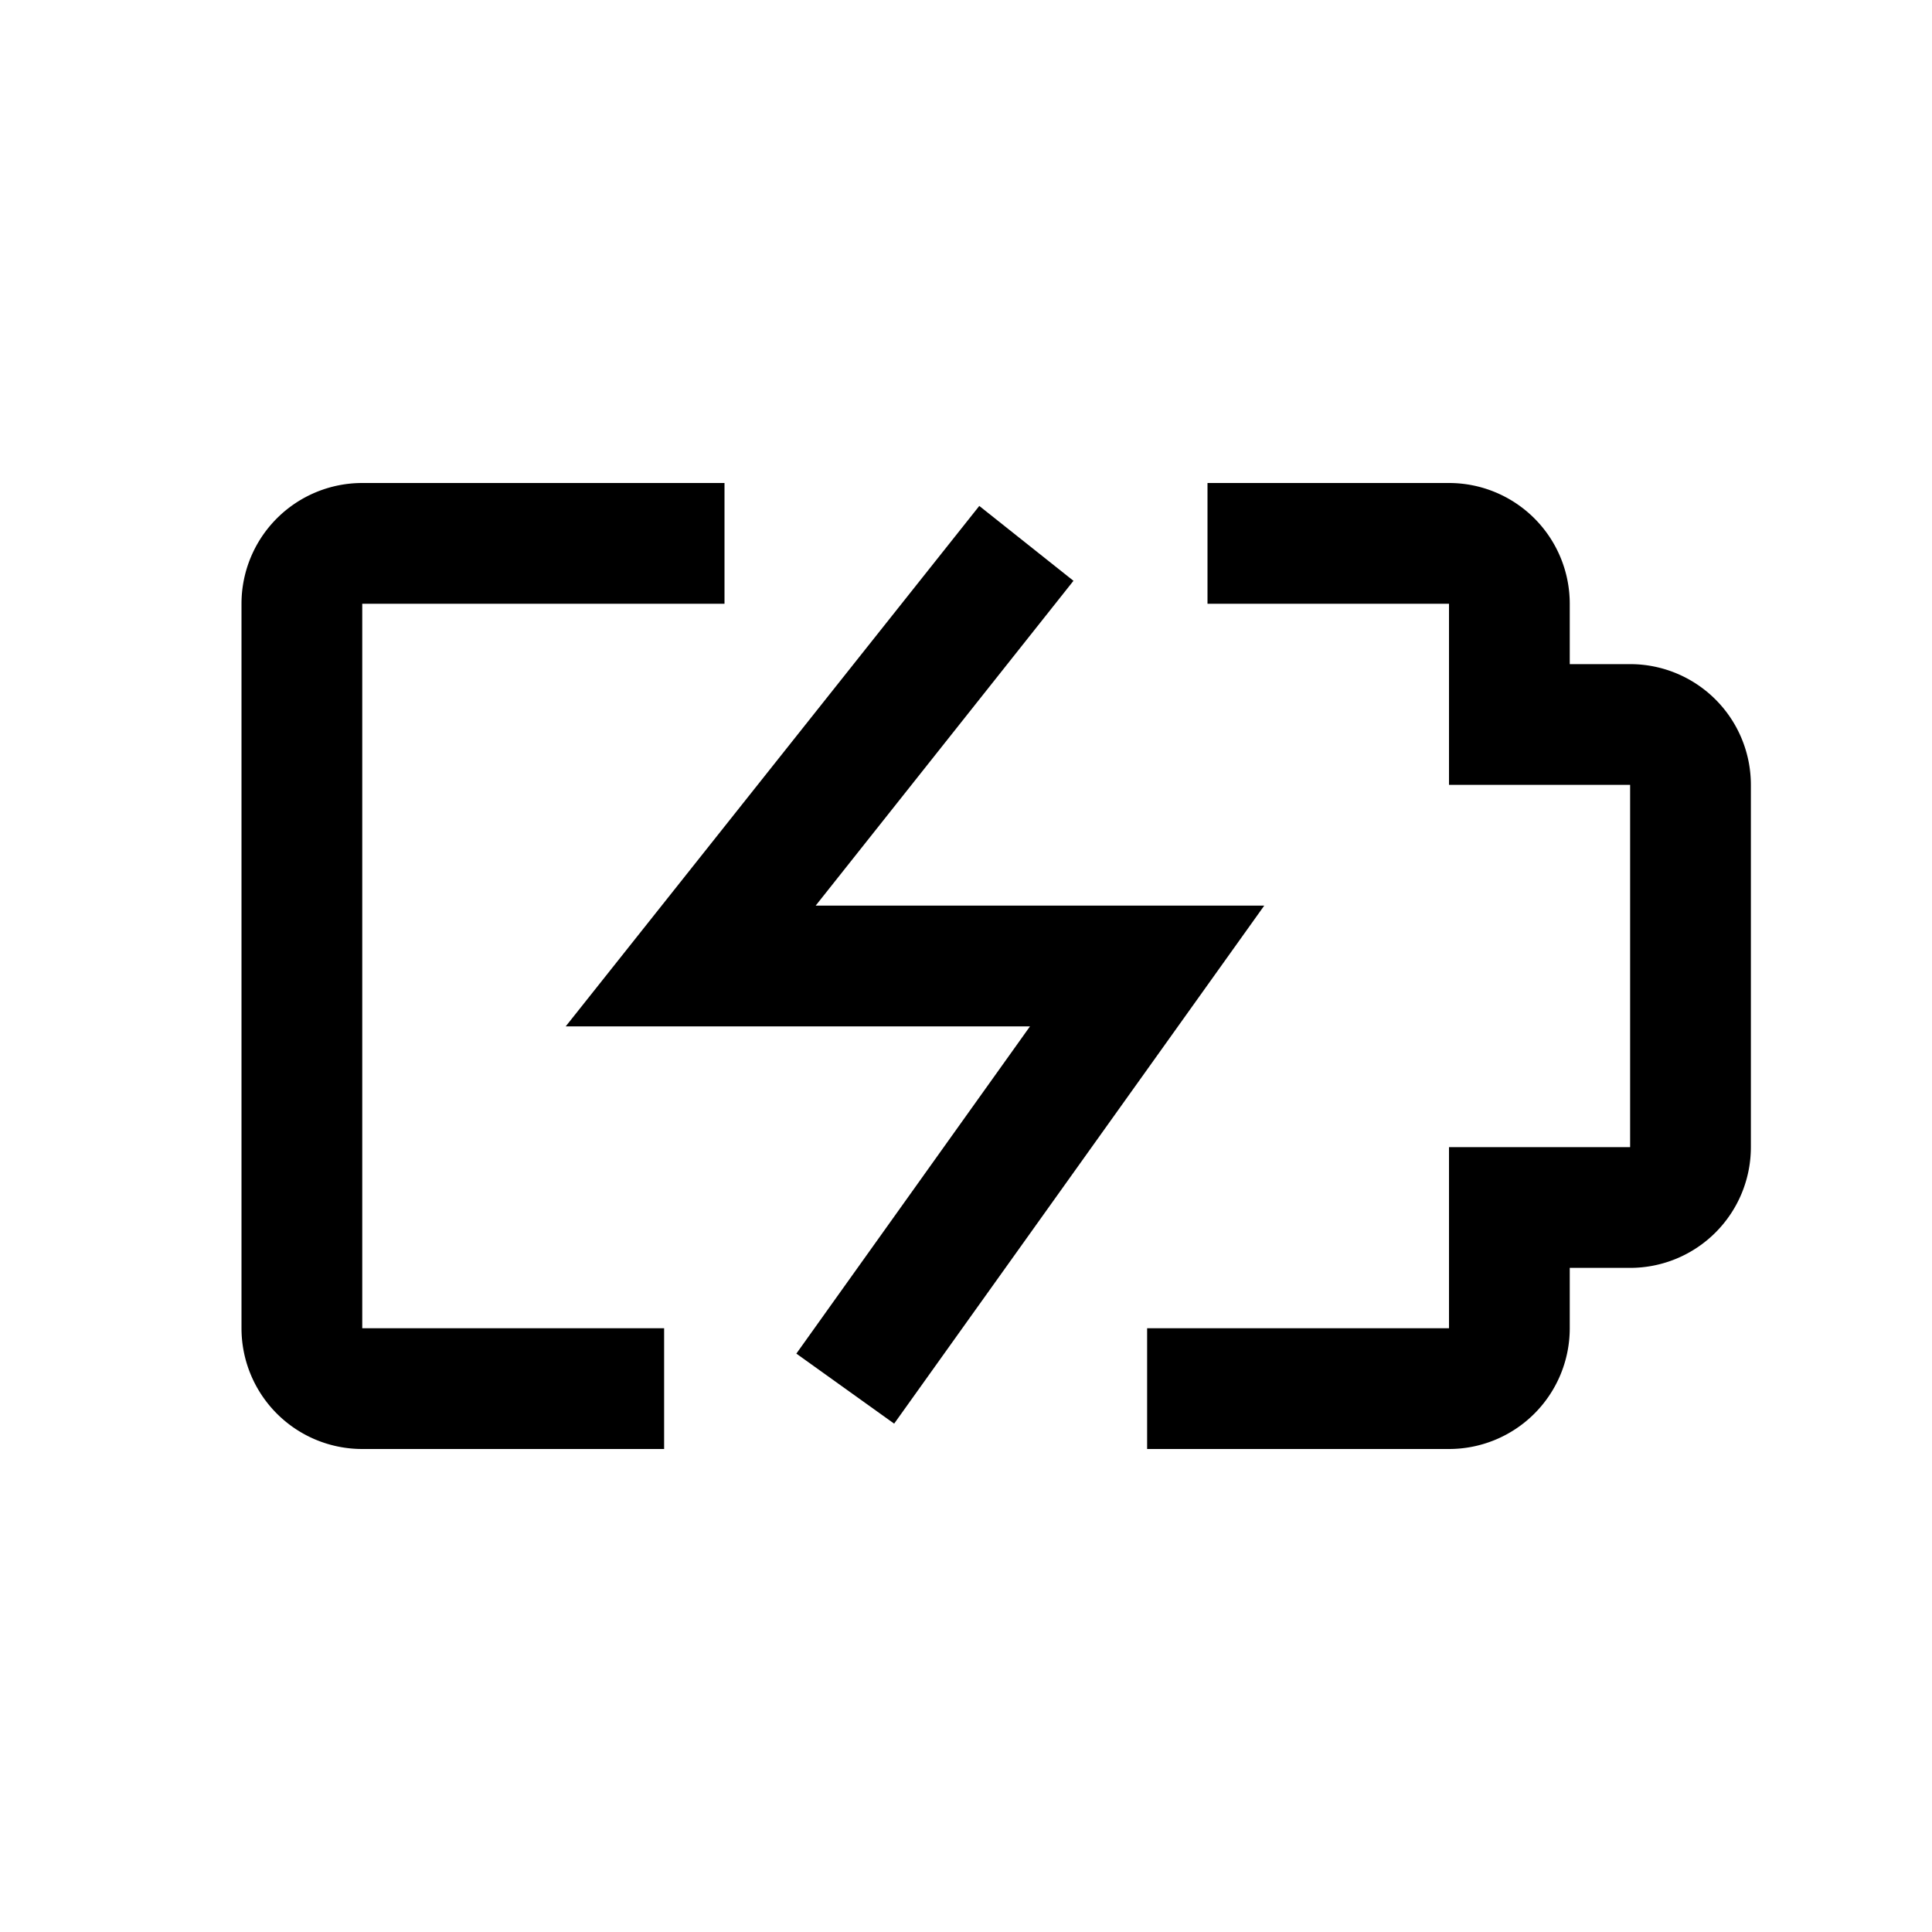<svg xmlns="http://www.w3.org/2000/svg" viewBox="0 0 32 32" fill="currentColor"><defs/><title>battery--charging</title><path class="cls-1" d="M27,11H26V10a2,2,0,0,0-2-2H20v2h4v3h3v6H24v3H19v2h5a2,2,0,0,0,2-2V21h1a2,2,0,0,0,2-2V13A2,2,0,0,0,27,11Z" style="fill:currentColor"/><path class="cls-1" d="M11,22H6V10h6V8H6a2,2,0,0,0-2,2V22a2,2,0,0,0,2,2h5Z" style="fill:currentColor"/><polygon points="14.81 23.58 13.19 22.42 17.06 17 9.37 17 16.22 8.38 17.78 9.62 13.51 15 20.94 15 14.81 23.58"/><rect id="_Transparent_Rectangle_" data-name="&lt;Transparent Rectangle&gt;" class="cls-2" width="32" height="32" style="fill:none"/></svg>